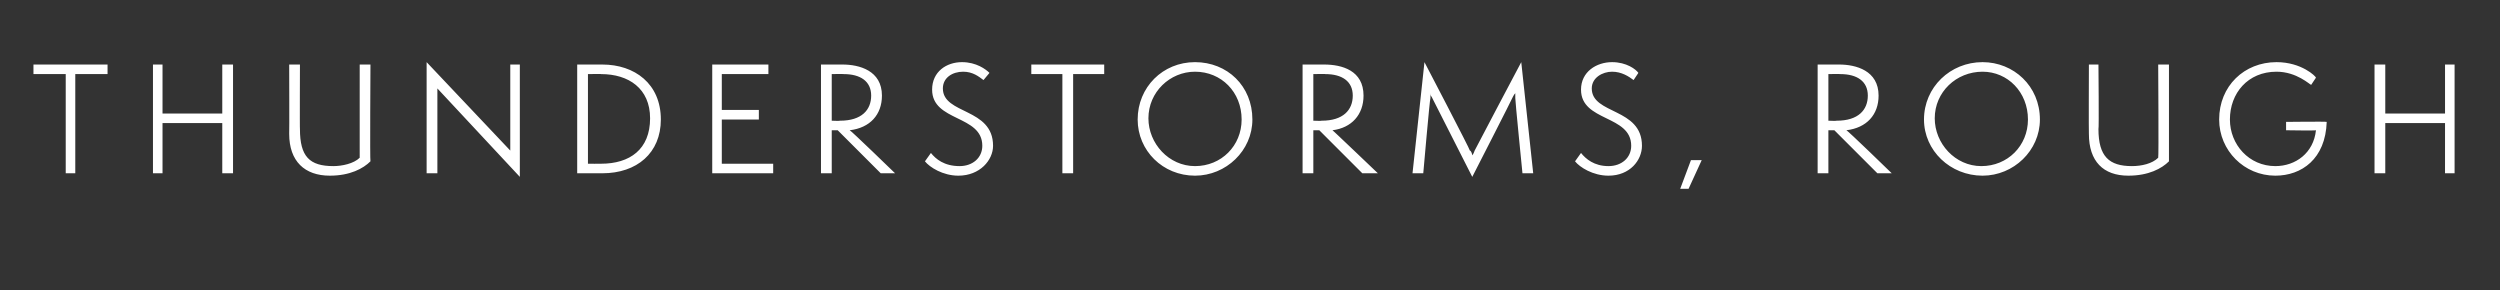<?xml version="1.0" standalone="no"?><!DOCTYPE svg PUBLIC "-//W3C//DTD SVG 1.1//EN" "http://www.w3.org/Graphics/SVG/1.1/DTD/svg11.dtd"><svg xmlns="http://www.w3.org/2000/svg" version="1.1" width="209.2px" height="24.3px" viewBox="0 -1 209.2 24.3" style="top:-1px"><rect x="0" y="-1" width="209.2" height="24.3" fill="#333333" stroke="none"/><desc>thunderstorms, rough</desc><defs/><g id="Polygon54757"><path d="m5.5 13.5V5.2H2.8v-.8h6.2v.8H6.3v8.3h-.8zm13.1 0V9.3h-5v4.2h-.8V4.4h.8v4.1h5V4.4h.9v9.1h-.9zm11.5-9.1h.9s-.05 8.08 0 8.1c-.6.6-1.7 1.2-3.4 1.2c-2.1 0-3.4-1.2-3.4-3.5c.02 0 0-5.8 0-5.8h.9s-.02 5.44 0 5.4c0 2.3.8 3.1 2.8 3.1c.7 0 1.7-.2 2.2-.7V4.4zm6.5 2v7.1h-.9V4.2l7 7.4V4.4h.8v9.4l-6.9-7.4zm11.7 7.1V4.4h2.1c2.7 0 4.9 1.6 4.9 4.6c0 2.8-2 4.5-4.9 4.5h-2.1zm2-.8c2.4 0 4.1-1.2 4.1-3.8c0-2.5-1.8-3.7-4.1-3.7c.04-.02-1.1 0-1.1 0v7.5s1.07.01 1.1 0zm9.3.8V4.4h4.7v.8h-3.9v3h3.1v.8h-3.1v3.7h4.3v.8h-5.1zm14.1 0l-3.6-3.6h-.5v3.6h-.9V4.4h1.8c1.4 0 3.3.5 3.3 2.6c0 1.6-1 2.7-2.7 2.9c.04-.05 3.8 3.6 3.8 3.6h-1.2zm-3.4-4.4c1.8 0 2.6-.9 2.6-2.1c0-1.2-.9-1.8-2.3-1.8c-.01-.02-1 0-1 0v3.9s.66.03.7 0zm7.6 2.7c.4.5 1.1 1.1 2.4 1.1c1.1 0 1.9-.7 1.9-1.7c0-2.6-4.2-2-4.2-4.7c0-1.5 1.2-2.3 2.5-2.3c1.2 0 2 .6 2.3.9l-.5.6c-.4-.3-.9-.7-1.7-.7c-.9 0-1.7.5-1.7 1.4c0 2.2 4.2 1.6 4.2 4.8c0 1.2-1.1 2.5-2.9 2.5c-1.3 0-2.4-.7-2.8-1.2l.5-.7zm11 1.7V5.2h-2.6v-.8h6.1v.8h-2.6v8.3h-.9zm11.1.2c-2.7 0-4.8-2.1-4.8-4.7c0-2.7 2.1-4.8 4.8-4.8c2.7 0 4.8 2 4.8 4.8c0 2.6-2.2 4.7-4.8 4.7zm0-8.7c-2.1 0-3.9 1.7-3.9 3.9c0 2.1 1.7 4 3.9 4c2.2 0 3.9-1.7 3.9-3.9c0-2.3-1.7-4-3.9-4zm14 8.5l-3.6-3.6h-.5v3.6h-.9V4.4h1.8c1.5 0 3.3.5 3.3 2.6c0 1.6-1 2.7-2.6 2.9c-.02-.05 3.8 3.6 3.8 3.6H114zm-3.4-4.4c1.8 0 2.6-.9 2.6-2.1c0-1.2-.9-1.8-2.3-1.8c.03-.02-1 0-1 0v3.9s.71.03.7 0zm16.8 4.4s-.63-6.3-.6-6.3v-.4c-.1.1-.2.3-.2.3c.01.04-3.4 6.7-3.4 6.7l-3.4-6.7c-.1-.1-.1-.2-.1-.3v.4c-.05 0-.6 6.3-.6 6.3h-.9l1-9.3s3.85 7.37 3.8 7.4c.1 0 .2.3.2.4c.1-.1.2-.4.2-.4c0-.03 3.9-7.4 3.9-7.4l1 9.3h-.9zm4.9-1.7c.4.5 1.1 1.1 2.3 1.1c1.1 0 1.9-.7 1.9-1.7c0-2.6-4.2-2-4.2-4.7c0-1.5 1.3-2.3 2.6-2.3c1.2 0 2 .6 2.2.9l-.4.6c-.4-.3-1-.7-1.8-.7c-.8 0-1.7.5-1.7 1.4c0 2.2 4.2 1.6 4.2 4.8c0 1.2-1 2.5-2.8 2.5c-1.3 0-2.4-.7-2.8-1.2l.5-.7zm8.3 3l.9-2.4h.9l-1.1 2.4h-.7zm16.5-1.3l-3.6-3.6h-.5v3.6h-.9V4.4h1.8c1.4 0 3.3.5 3.3 2.6c0 1.6-1 2.7-2.7 2.9c.05-.05 3.8 3.6 3.8 3.6h-1.2zm-3.4-4.4c1.8 0 2.6-.9 2.6-2.1c0-1.2-.9-1.8-2.3-1.8c0-.02-1 0-1 0v3.9s.67.03.7 0zm12.2 4.6c-2.7 0-4.9-2.1-4.9-4.7c0-2.7 2.2-4.8 4.9-4.8c2.6 0 4.8 2 4.8 4.8c0 2.6-2.2 4.7-4.8 4.7zm0-8.7c-2.2 0-4 1.7-4 3.9c0 2.1 1.7 4 3.9 4c2.2 0 3.9-1.7 3.9-3.9c0-2.3-1.7-4-3.8-4zm14.7-.6h.9v8.1c-.6.6-1.7 1.2-3.4 1.2c-2.1 0-3.3-1.2-3.3-3.5c-.02 0 0-5.8 0-5.8h.8s.05 5.44 0 5.4c0 2.3.9 3.1 2.8 3.1c.8 0 1.7-.2 2.2-.7c.05-.02 0-7.8 0-7.8zm10.7 5.5v-.7s3.37-.04 3.4 0c-.1 3.1-2.1 4.5-4.3 4.5c-2.6 0-4.7-2.1-4.7-4.7c0-2.8 2.1-4.8 4.8-4.8c2.1 0 3.3 1.2 3.3 1.3l-.4.6c-.1 0-1.2-1.1-2.9-1.1c-2.4 0-3.9 1.8-3.9 4c0 2.1 1.6 3.9 3.8 3.9c1.7 0 3.2-1.1 3.4-3c-.03.04-2.5 0-2.5 0zm13.3 3.6V9.3h-5v4.2h-.9V4.4h.9v4.1h5V4.4h.8v9.1h-.8z" stroke="none" fill="#fff"/></g></svg>